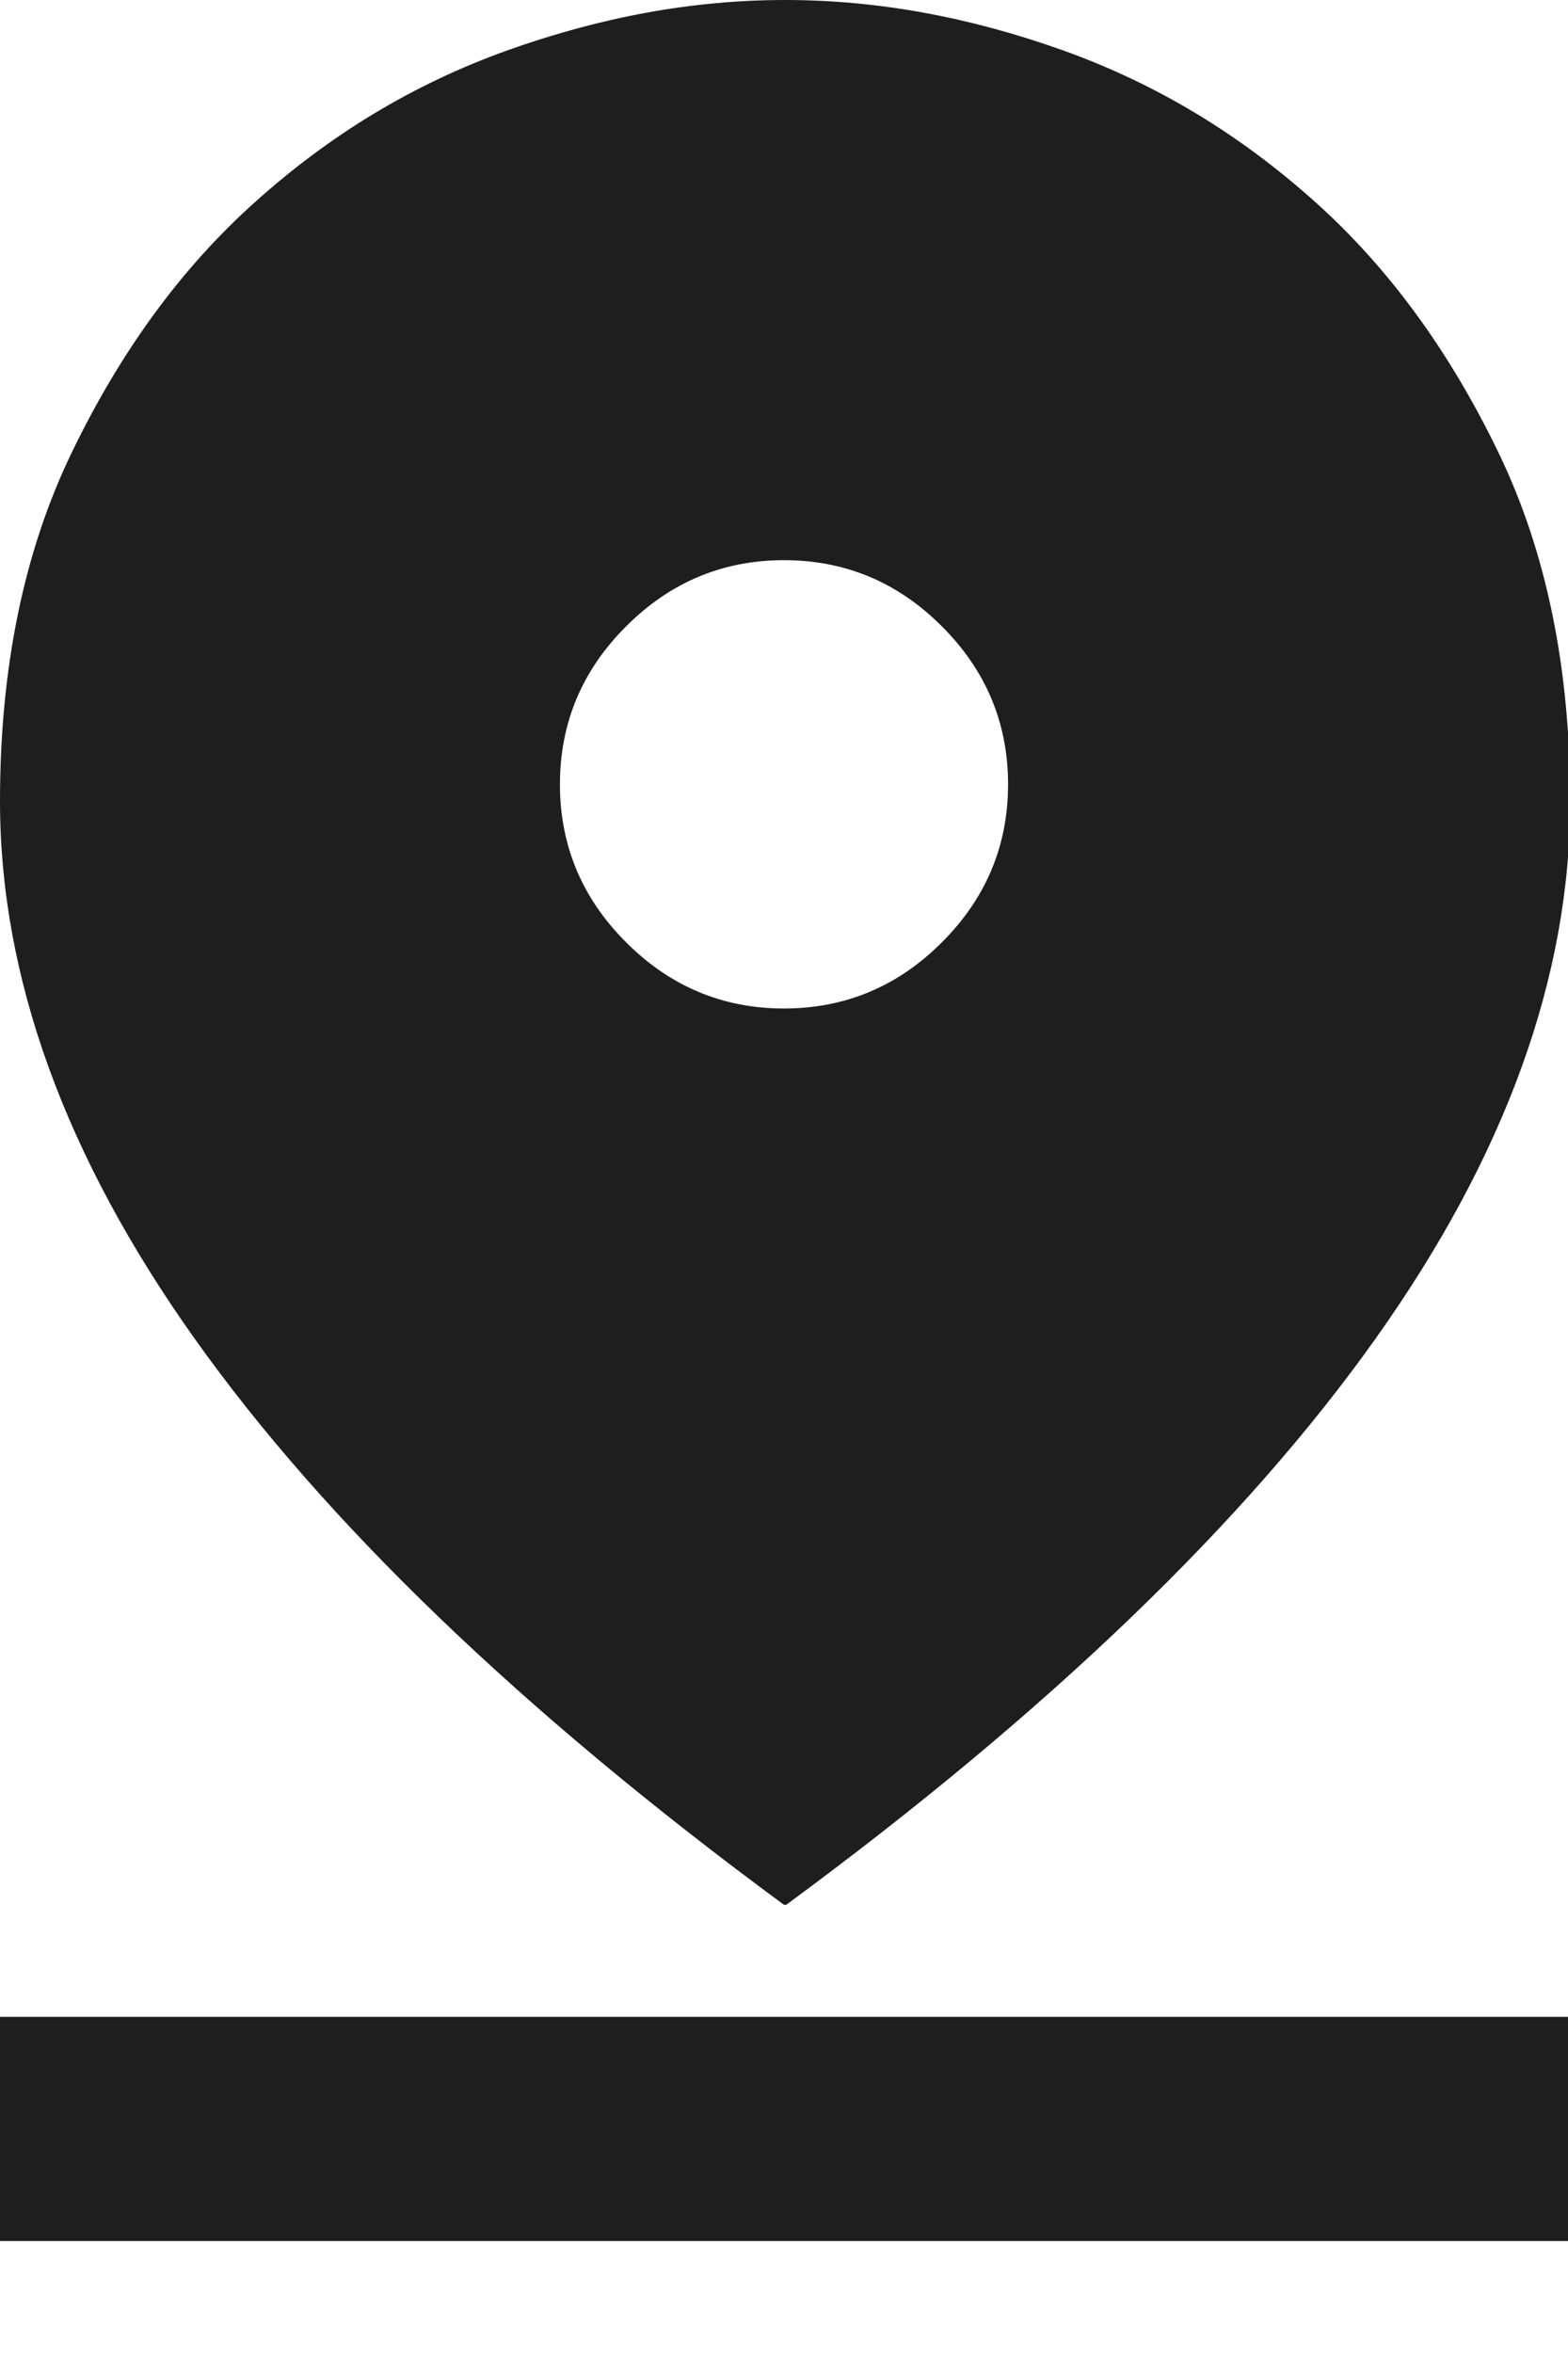 <svg width="10" height="15" viewBox="0 0 10 15" fill="none" xmlns="http://www.w3.org/2000/svg">
<path d="M5 12.143C3.321 10.907 2.071 9.7 1.243 8.536C0.414 7.371 0 6.229 0 5.107C0 4.264 0.15 3.521 0.457 2.886C0.764 2.25 1.15 1.714 1.629 1.286C2.107 0.857 2.636 0.536 3.236 0.321C3.836 0.107 4.421 0 5.007 0C5.593 0 6.179 0.107 6.779 0.321C7.379 0.536 7.907 0.857 8.386 1.286C8.864 1.714 9.25 2.25 9.557 2.886C9.864 3.521 10.014 4.264 10.014 5.107C10.014 6.229 9.6 7.371 8.771 8.536C7.943 9.7 6.693 10.907 5.014 12.143H5ZM5 6.429C5.393 6.429 5.729 6.286 6.007 6.007C6.286 5.729 6.429 5.393 6.429 5C6.429 4.607 6.286 4.271 6.007 3.993C5.729 3.714 5.393 3.571 5 3.571C4.607 3.571 4.271 3.714 3.993 3.993C3.714 4.271 3.571 4.607 3.571 5C3.571 5.393 3.714 5.729 3.993 6.007C4.271 6.286 4.607 6.429 5 6.429ZM0 14.286V12.857H10V14.286H0Z" fill="#1E1E1E"/>
</svg>
